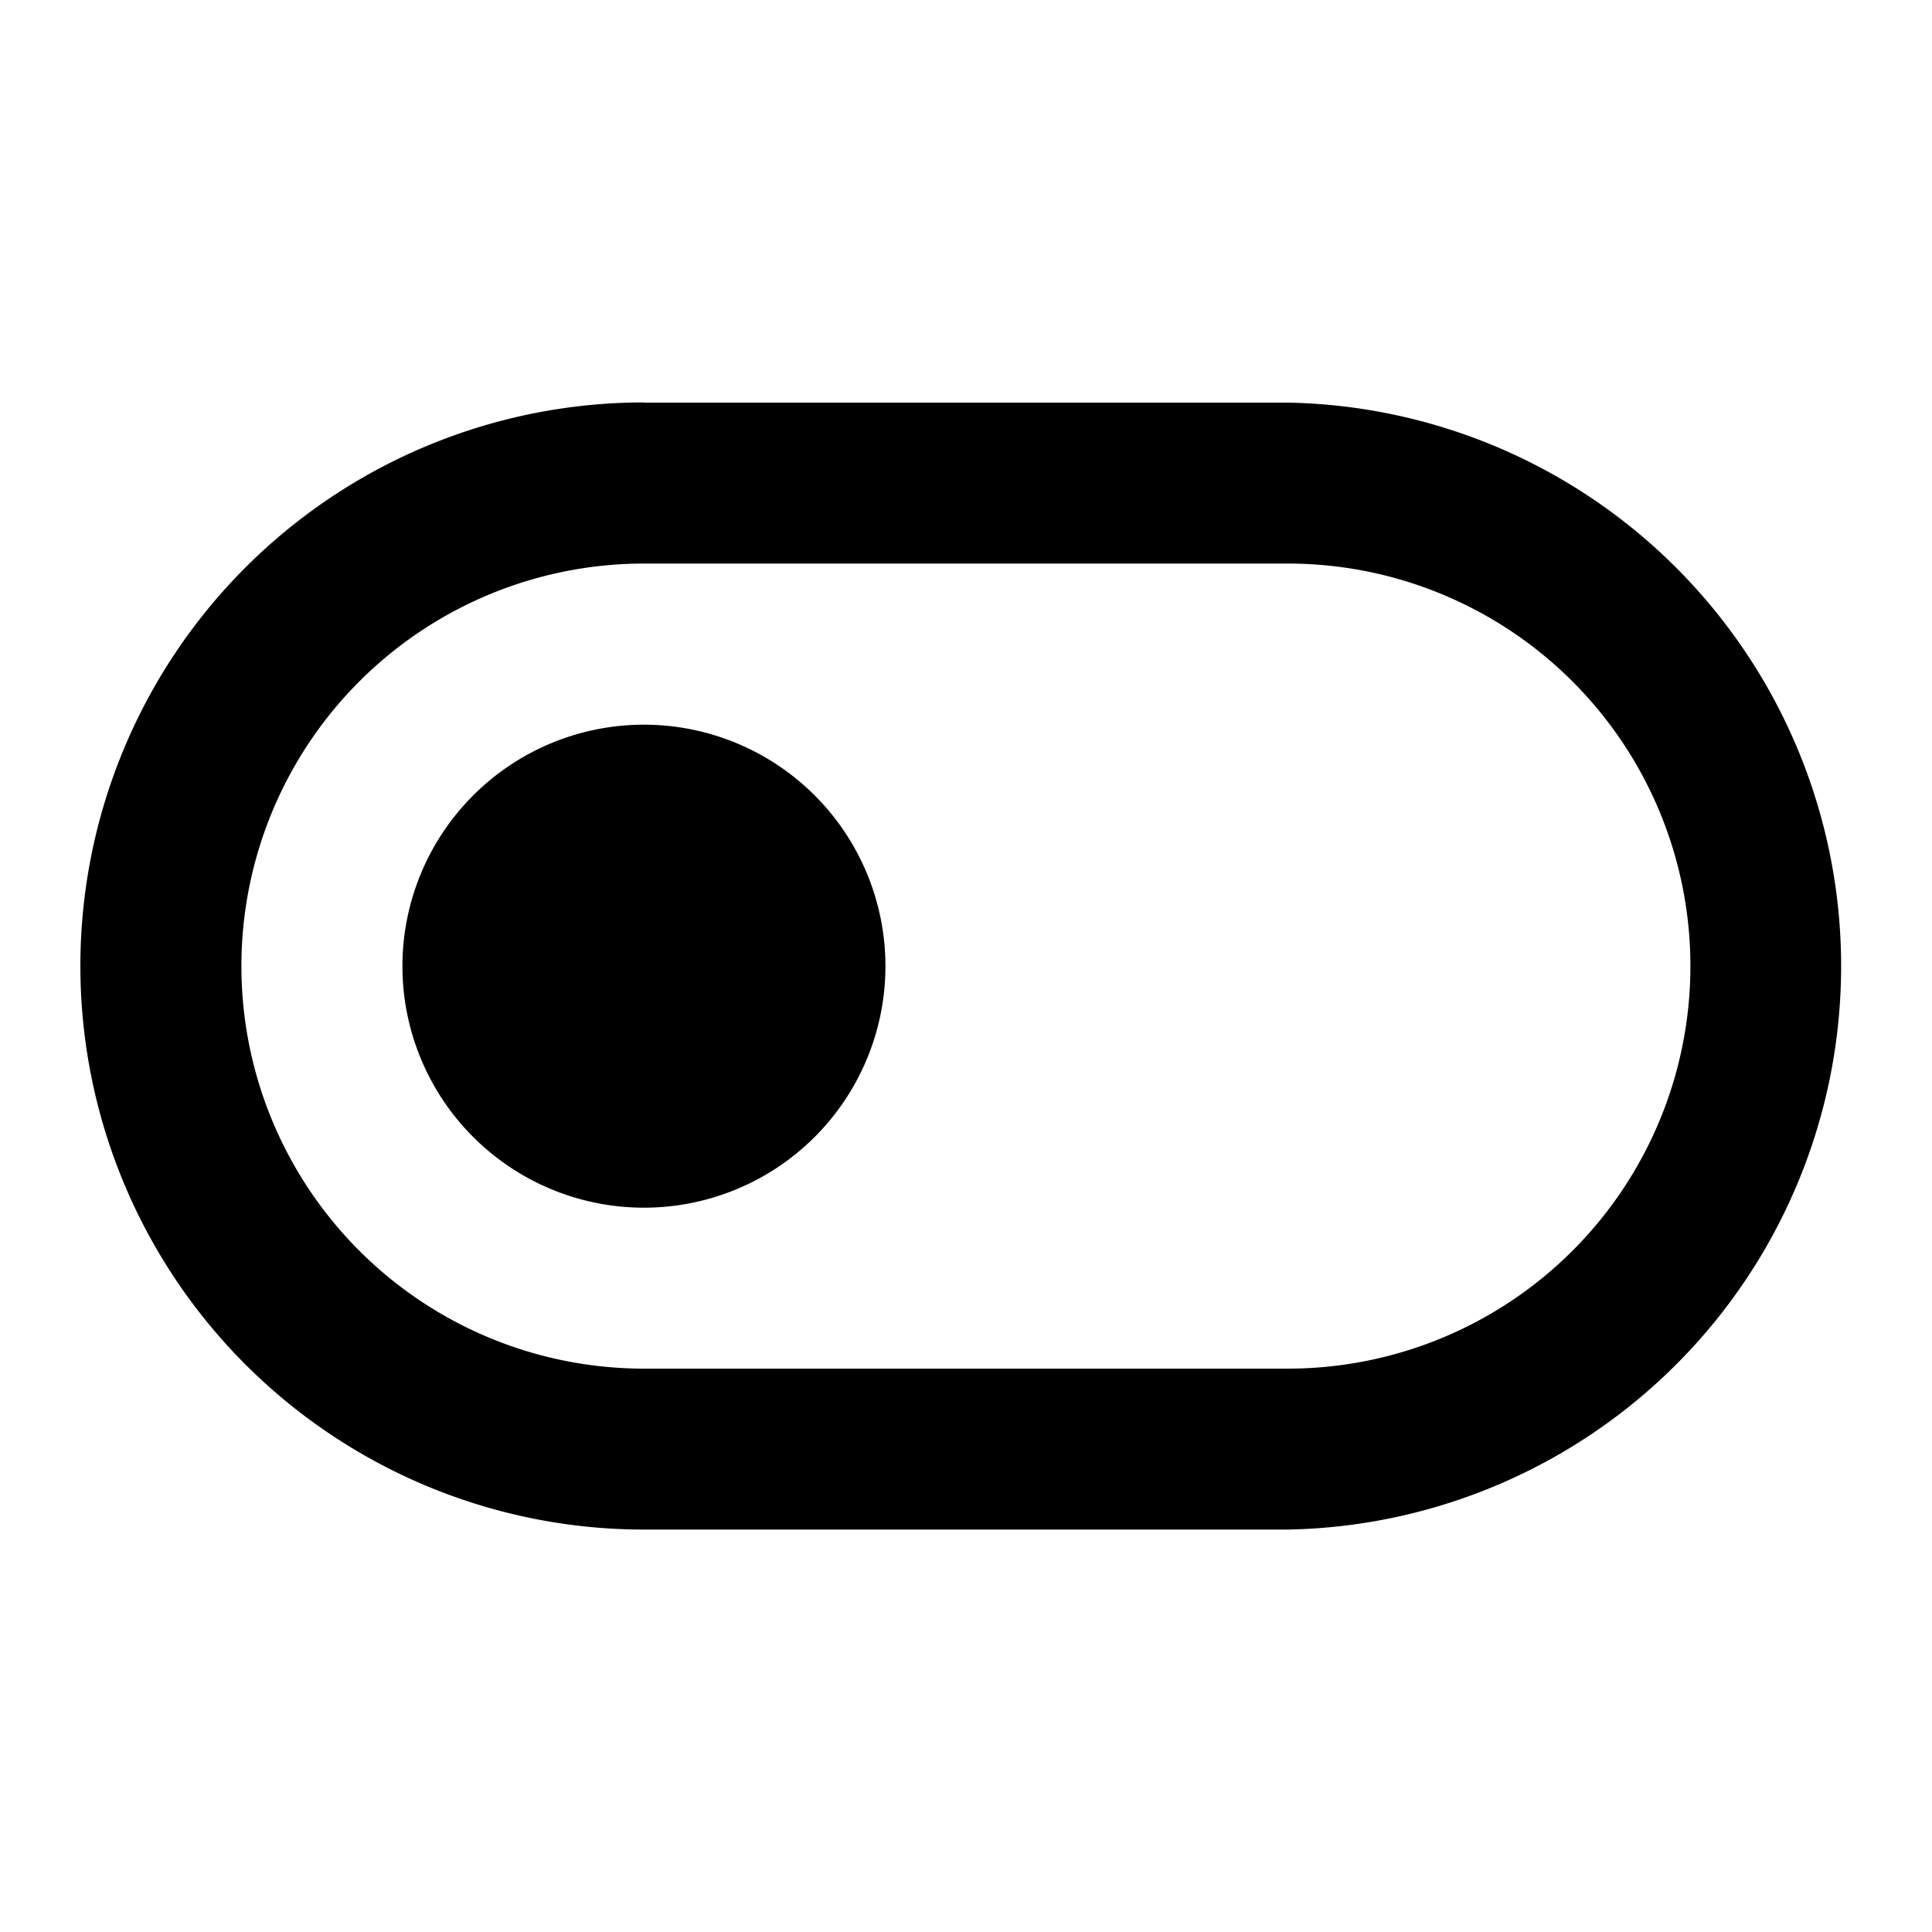 <svg xmlns="http://www.w3.org/2000/svg" viewBox="0 0 1024 1024" version="1.1"><path d="M341.3 298.7a213.3 213.3 0 1 0 0 426.7h341.3a213.3 213.3 0 0 0 0-426.7H341.3z m0-85.3h341.3a298.7 298.7 0 0 1 0 597.3H341.3A298.7 298.7 0 0 1 341.3 213.3z m0 426.7a128 128 0 1 1 0-256 128 128 0 0 1 0 256z" p-id="23370"></path></svg>